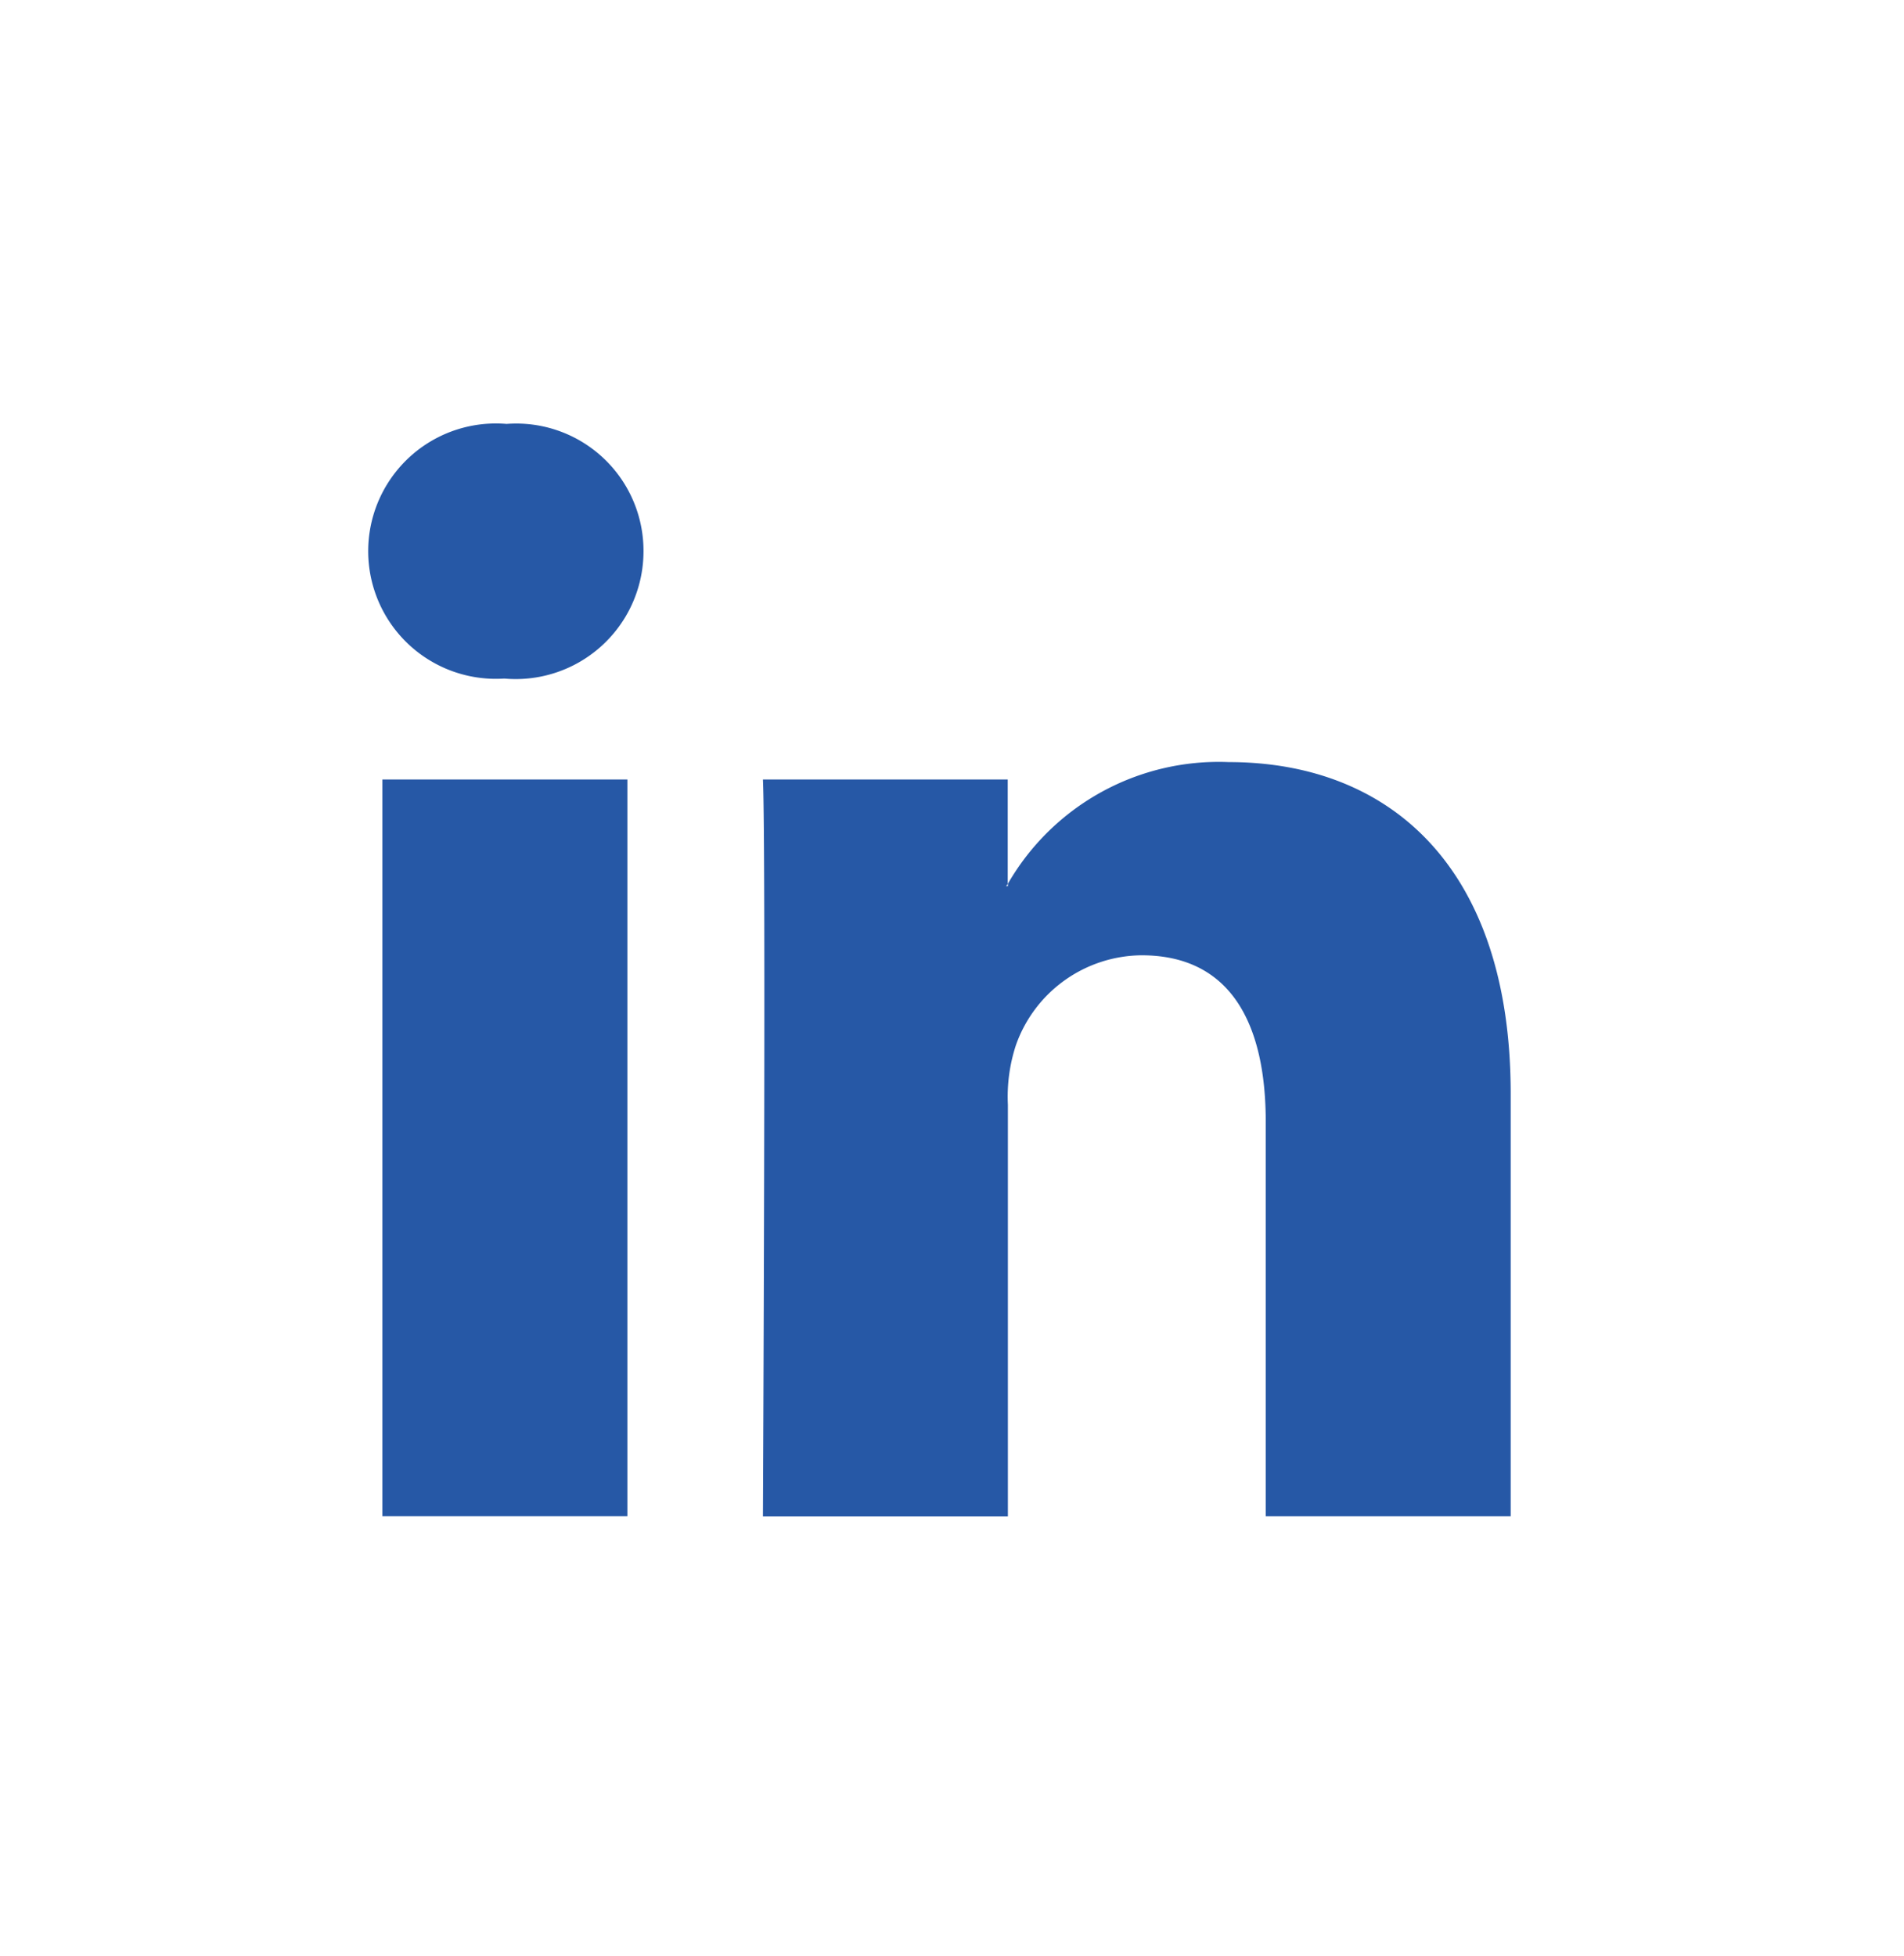 <svg xmlns="http://www.w3.org/2000/svg" width="37" height="38" viewBox="0 0 37 38">
  <g id="icon-linkedin-white" transform="translate(-28.299 -2164.705)">
    <rect id="icon-linkedin-white-2" data-name="icon-linkedin-white" width="37" height="38" transform="translate(28.299 2164.705)" fill="#fff"/>
    <g id="linkedin-logo" transform="translate(35.451 2172.942)">
      <path id="Caminho_38" data-name="Caminho 38" d="M5.353,2.967A2.483,2.483,0,0,1,2.661,5.44H2.63A2.481,2.481,0,1,1,2.692.491,2.473,2.473,0,0,1,5.353,2.967ZM.279,21.716H5.04V7.4H.279ZM16.725,7.062a4.729,4.729,0,0,0-4.291,2.364v.046H12.4a.232.232,0,0,0,.031-.046V7.4H7.674c.062,1.342,0,14.32,0,14.32h4.76v-8a3.214,3.214,0,0,1,.157-1.161,2.614,2.614,0,0,1,2.44-1.743c1.725,0,2.414,1.316,2.414,3.239v7.662h4.76v-8.21C22.206,9.106,19.856,7.062,16.725,7.062Z" transform="translate(0 -0.491)" fill="#2658a6"/>
    </g>
  </g>
</svg>
